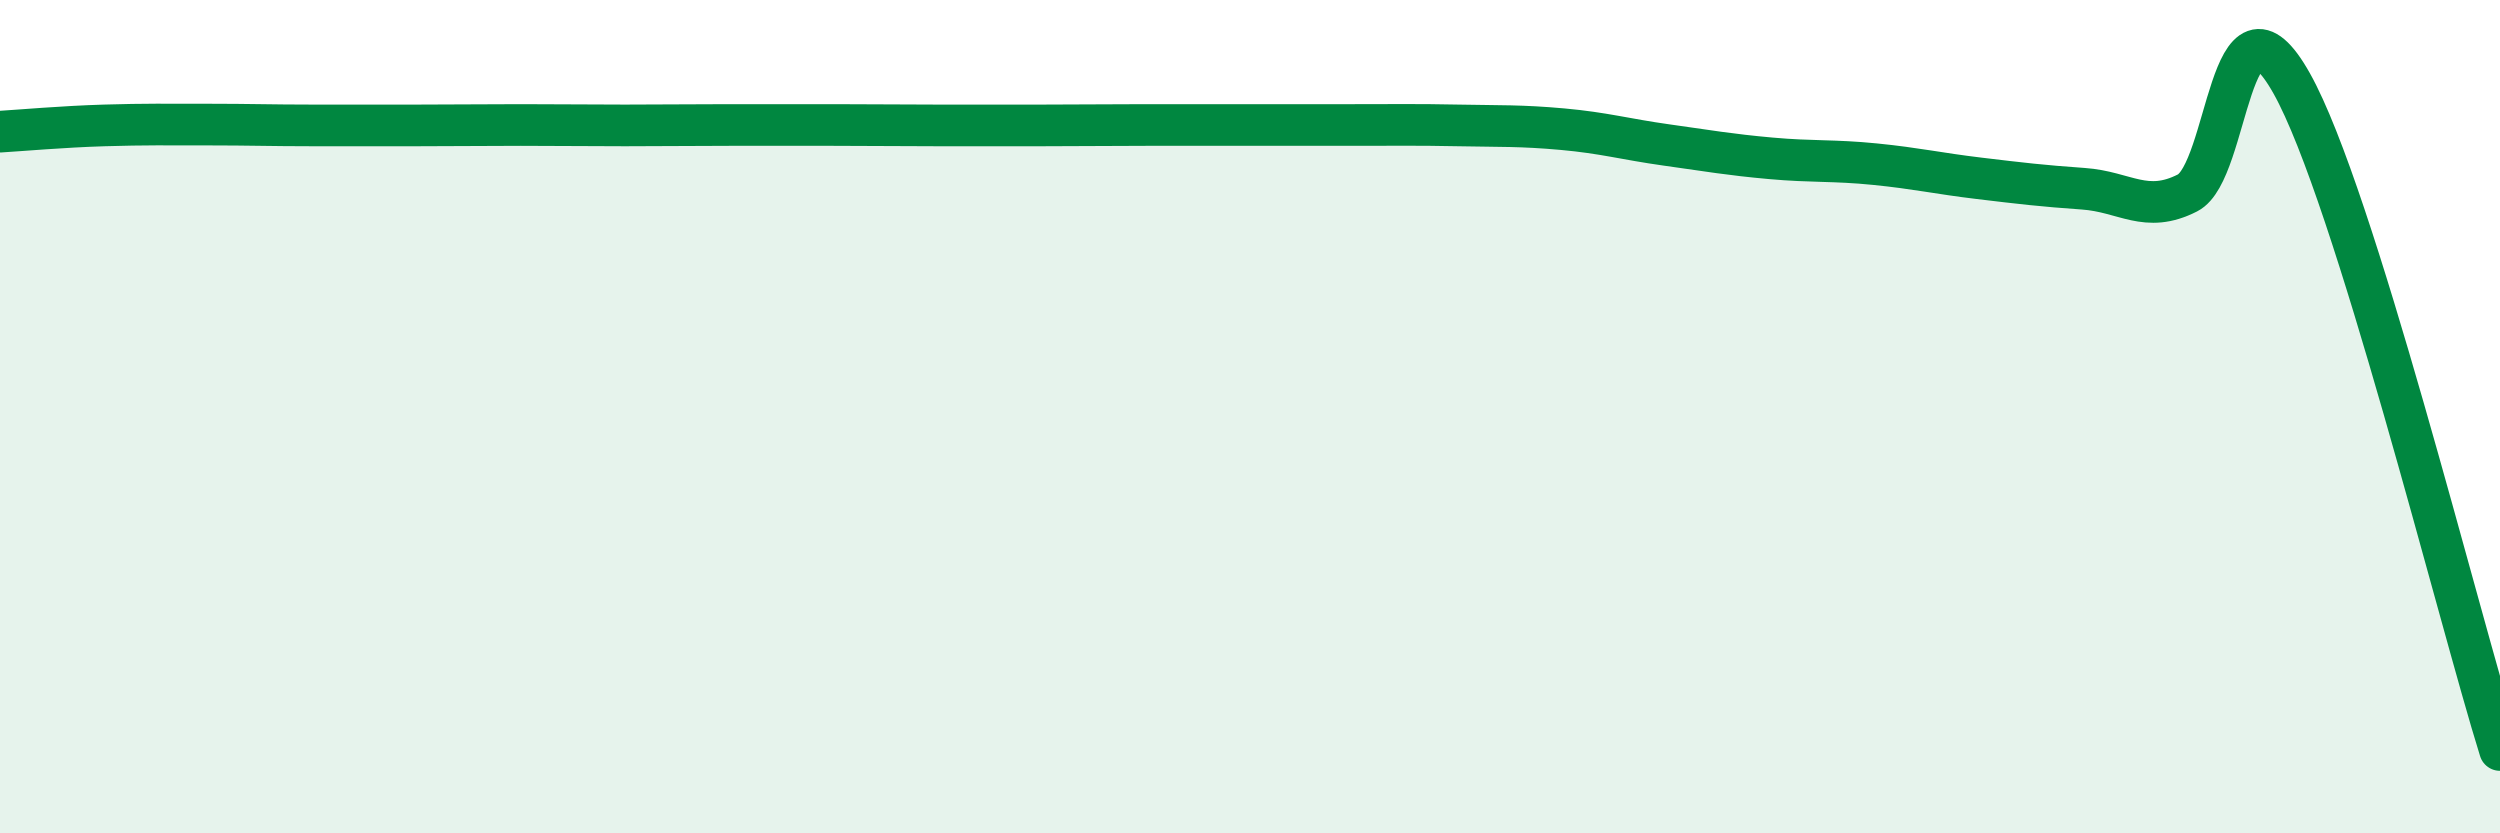 
    <svg width="60" height="20" viewBox="0 0 60 20" xmlns="http://www.w3.org/2000/svg">
      <path
        d="M 0,3.16 C 0.5,3.13 1.5,3.04 2.5,3.01 C 3.5,2.98 4,2.99 5,2.99 C 6,2.99 6.5,3.01 7.5,3.01 C 8.5,3.01 9,3.01 10,3.01 C 11,3.01 11.5,3 12.5,3 C 13.5,3 14,3.01 15,3.01 C 16,3.01 16.5,3 17.5,3 C 18.5,3 19,3 20,3 C 21,3 21.5,3.01 22.5,3.01 C 23.5,3.01 24,3.01 25,3.01 C 26,3.01 26.5,3 27.5,3 C 28.5,3 29,3 30,3 C 31,3 31.5,3 32.5,3 C 33.5,3 34,2.99 35,3.01 C 36,3.03 36.5,3.01 37.5,3.1 C 38.5,3.19 39,3.34 40,3.48 C 41,3.62 41.5,3.71 42.5,3.8 C 43.5,3.89 44,3.84 45,3.94 C 46,4.04 46.5,4.16 47.5,4.28 C 48.5,4.4 49,4.46 50,4.53 C 51,4.6 51.5,5.14 52.5,4.63 C 53.5,4.12 53.5,-0.67 55,2 C 56.5,4.67 59,14.8 60,18L60 20L0 20Z"
        fill="#008740"
        opacity="0.1"
        stroke-linecap="round"
        stroke-linejoin="round"
      />
      <path
        d="M 0,3.16 C 0.5,3.13 1.5,3.04 2.5,3.01 C 3.5,2.98 4,2.99 5,2.99 C 6,2.99 6.5,3.01 7.5,3.01 C 8.5,3.01 9,3.01 10,3.01 C 11,3.01 11.5,3 12.5,3 C 13.5,3 14,3.01 15,3.01 C 16,3.01 16.5,3 17.5,3 C 18.5,3 19,3 20,3 C 21,3 21.5,3.01 22.5,3.01 C 23.5,3.01 24,3.01 25,3.01 C 26,3.01 26.5,3 27.5,3 C 28.5,3 29,3 30,3 C 31,3 31.5,3 32.5,3 C 33.5,3 34,2.99 35,3.01 C 36,3.03 36.5,3.01 37.5,3.1 C 38.5,3.19 39,3.34 40,3.48 C 41,3.62 41.5,3.71 42.5,3.8 C 43.5,3.89 44,3.84 45,3.94 C 46,4.04 46.5,4.16 47.5,4.28 C 48.5,4.4 49,4.46 50,4.53 C 51,4.6 51.5,5.14 52.5,4.63 C 53.5,4.12 53.5,-0.67 55,2 C 56.5,4.67 59,14.8 60,18"
        stroke="#008740"
        stroke-width="1"
        fill="none"
        stroke-linecap="round"
        stroke-linejoin="round"
      />
    </svg>
  